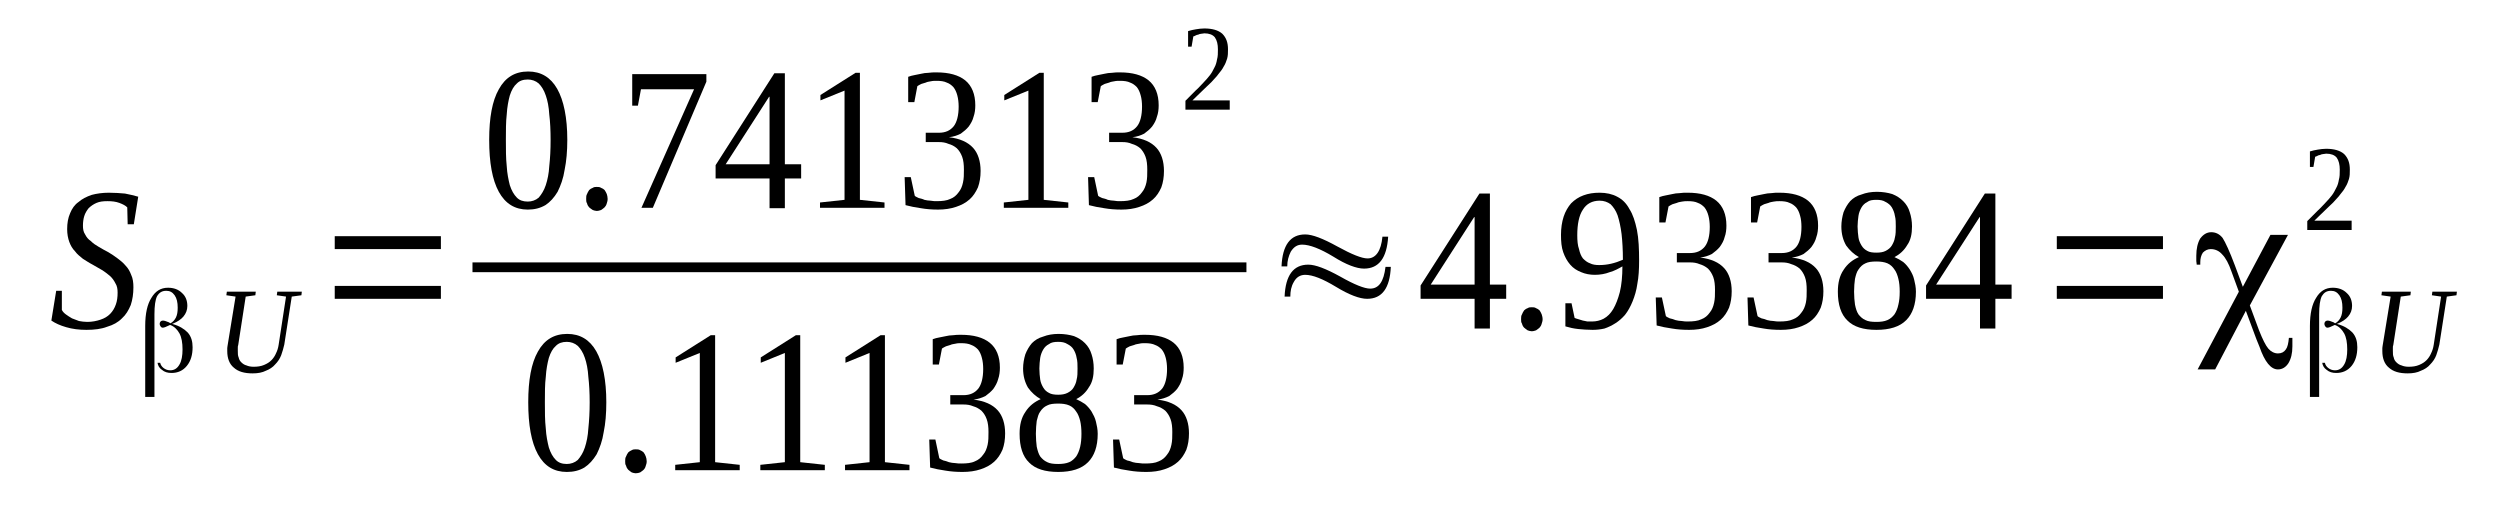 <?xml version='1.0' encoding='UTF-8'?>
<!-- This file was generated by dvisvgm 1.15.1 -->
<svg height='33pt' version='1.1' viewBox='0 -33 162 33' width='162pt' xmlns='http://www.w3.org/2000/svg' xmlns:xlink='http://www.w3.org/1999/xlink'>
<defs>
<clipPath id='clip1'>
<path clip-rule='evenodd' d='M0 -33H161.966V-0.027H0V-33'/>
</clipPath>
</defs>
<g id='page1'>
<g>
<path clip-path='url(#clip1)' d='M3.641 -14.156H4.008V-12.918C4.066 -12.801 4.152 -12.715 4.266 -12.629C4.379 -12.543 4.52 -12.457 4.664 -12.371C4.805 -12.312 4.945 -12.258 5.117 -12.199C5.289 -12.168 5.457 -12.141 5.656 -12.141C5.969 -12.141 6.254 -12.199 6.512 -12.285C6.766 -12.371 6.965 -12.484 7.137 -12.66C7.305 -12.832 7.422 -13.031 7.504 -13.262C7.59 -13.492 7.621 -13.754 7.621 -14.039C7.621 -14.27 7.59 -14.473 7.477 -14.645C7.391 -14.816 7.277 -14.988 7.109 -15.133C6.965 -15.25 6.793 -15.391 6.598 -15.508C6.398 -15.621 6.199 -15.738 6 -15.852C5.77 -15.969 5.574 -16.109 5.375 -16.227C5.203 -16.371 5.004 -16.516 4.863 -16.715C4.691 -16.887 4.578 -17.09 4.492 -17.32C4.406 -17.551 4.352 -17.836 4.352 -18.152C4.352 -18.527 4.406 -18.875 4.547 -19.191C4.664 -19.477 4.832 -19.734 5.09 -19.91C5.316 -20.109 5.602 -20.254 5.941 -20.371C6.254 -20.457 6.652 -20.512 7.051 -20.512C7.449 -20.512 7.789 -20.484 8.102 -20.457C8.387 -20.398 8.672 -20.34 8.957 -20.254L8.672 -18.469H8.273L8.246 -19.562C8.133 -19.68 7.961 -19.766 7.734 -19.852C7.504 -19.938 7.25 -19.965 6.965 -19.965S6.453 -19.938 6.254 -19.852C6.055 -19.766 5.887 -19.648 5.742 -19.508C5.629 -19.363 5.516 -19.191 5.457 -18.988C5.402 -18.816 5.375 -18.586 5.375 -18.383C5.375 -18.152 5.402 -17.98 5.516 -17.809C5.602 -17.637 5.715 -17.492 5.887 -17.379C6.027 -17.234 6.199 -17.117 6.398 -17.004C6.598 -16.887 6.793 -16.773 7.023 -16.656C7.223 -16.543 7.422 -16.398 7.621 -16.254C7.816 -16.109 7.988 -15.969 8.133 -15.793C8.301 -15.621 8.414 -15.422 8.5 -15.191C8.613 -14.961 8.645 -14.672 8.645 -14.387C8.645 -13.953 8.586 -13.578 8.473 -13.234C8.328 -12.891 8.16 -12.602 7.902 -12.371C7.648 -12.113 7.336 -11.941 6.937 -11.824C6.566 -11.68 6.113 -11.625 5.602 -11.625C5.117 -11.625 4.691 -11.68 4.293 -11.797C3.895 -11.91 3.582 -12.055 3.328 -12.227L3.641 -14.156Z' fill-rule='evenodd'/>
<path clip-path='url(#clip1)' d='M10.379 -9.492C10.406 -9.352 10.492 -9.234 10.605 -9.148C10.718 -9.062 10.859 -9.004 11.031 -9.004C11.285 -9.004 11.484 -9.121 11.629 -9.379C11.769 -9.609 11.828 -9.953 11.828 -10.355C11.828 -10.789 11.769 -11.133 11.629 -11.395C11.484 -11.652 11.285 -11.852 11.031 -11.941C11.031 -11.941 11.004 -11.941 11.004 -11.941V-11.941C11.004 -11.941 10.972 -11.91 10.945 -11.91C10.773 -11.824 10.633 -11.766 10.546 -11.766C10.492 -11.766 10.433 -11.797 10.406 -11.852C10.379 -11.883 10.347 -11.941 10.347 -12.027C10.347 -12.082 10.379 -12.141 10.406 -12.168C10.433 -12.199 10.492 -12.226 10.546 -12.226C10.633 -12.226 10.746 -12.199 10.945 -12.113L11.031 -12.055H11.058C11.203 -12.141 11.316 -12.258 11.402 -12.43C11.484 -12.601 11.515 -12.801 11.515 -13.062C11.515 -13.406 11.457 -13.664 11.316 -13.867C11.171 -14.07 11.004 -14.156 10.773 -14.156C10.492 -14.156 10.32 -14.039 10.179 -13.809C10.062 -13.578 10.008 -13.176 10.008 -12.629V-7.277H9.41V-11.883C9.41 -12.688 9.55 -13.293 9.808 -13.695C10.062 -14.125 10.406 -14.355 10.89 -14.355C11.257 -14.355 11.57 -14.242 11.796 -14.012C12.027 -13.809 12.14 -13.523 12.14 -13.176C12.14 -12.918 12.054 -12.688 11.883 -12.484C11.742 -12.312 11.484 -12.141 11.203 -12.027H11.144L11.203 -11.996C11.629 -11.883 11.941 -11.68 12.168 -11.449C12.394 -11.191 12.48 -10.875 12.48 -10.5C12.48 -10.012 12.367 -9.609 12.109 -9.293C11.855 -8.977 11.515 -8.832 11.117 -8.832C10.859 -8.832 10.66 -8.891 10.492 -9.035C10.32 -9.148 10.234 -9.32 10.207 -9.492H10.379Z' fill-rule='evenodd'/>
<path clip-path='url(#clip1)' d='M18.535 -13.781L17.937 -13.867L17.968 -14.098H19.558L19.531 -13.867L18.906 -13.781L18.422 -10.672C18.367 -10.445 18.308 -10.215 18.222 -9.984C18.136 -9.754 17.996 -9.551 17.824 -9.379C17.683 -9.207 17.457 -9.062 17.23 -8.977C17 -8.859 16.718 -8.805 16.375 -8.805C15.836 -8.805 15.437 -8.918 15.152 -9.176C14.867 -9.406 14.726 -9.781 14.726 -10.242C14.726 -10.301 14.726 -10.355 14.726 -10.445C14.726 -10.531 14.754 -10.586 14.754 -10.645L15.265 -13.781L14.668 -13.867L14.699 -14.098H16.574L16.547 -13.867L15.921 -13.781L15.437 -10.645C15.41 -10.586 15.41 -10.531 15.41 -10.445C15.41 -10.387 15.41 -10.328 15.41 -10.27C15.41 -10.098 15.41 -9.953 15.464 -9.84C15.496 -9.695 15.55 -9.609 15.636 -9.523C15.722 -9.437 15.836 -9.352 15.976 -9.32C16.09 -9.266 16.261 -9.234 16.433 -9.234C16.687 -9.234 16.914 -9.266 17.113 -9.352C17.312 -9.437 17.457 -9.523 17.597 -9.668C17.711 -9.781 17.824 -9.953 17.882 -10.098C17.968 -10.27 18.023 -10.445 18.054 -10.645L18.535 -13.781Z' fill-rule='evenodd'/>
<path clip-path='url(#clip1)' d='M21.691 -13.637V-14.473H28.57V-13.637H21.691ZM21.691 -16.859V-17.695H28.57V-16.859H21.691Z' fill-rule='evenodd'/>
<path clip-path='url(#clip1)' d='M36.761 -23.938C36.761 -23.188 36.703 -22.555 36.59 -22.008C36.504 -21.434 36.332 -20.973 36.132 -20.57C35.906 -20.195 35.652 -19.91 35.34 -19.707C34.996 -19.508 34.629 -19.418 34.203 -19.418C33.375 -19.418 32.75 -19.793 32.324 -20.57C31.898 -21.348 31.699 -22.469 31.699 -23.938C31.699 -25.375 31.898 -26.469 32.324 -27.215C32.75 -27.992 33.375 -28.367 34.23 -28.367C35.054 -28.367 35.679 -27.992 36.105 -27.246C36.531 -26.496 36.761 -25.375 36.761 -23.938ZM35.679 -23.938C35.679 -24.539 35.652 -25.117 35.593 -25.578C35.566 -26.066 35.48 -26.496 35.367 -26.812C35.254 -27.16 35.082 -27.418 34.91 -27.59C34.715 -27.762 34.457 -27.848 34.203 -27.848C33.886 -27.848 33.66 -27.762 33.492 -27.59C33.293 -27.418 33.148 -27.16 33.035 -26.812C32.949 -26.496 32.863 -26.066 32.836 -25.578C32.781 -25.117 32.781 -24.539 32.781 -23.938C32.781 -23.305 32.781 -22.758 32.836 -22.238C32.863 -21.75 32.949 -21.348 33.035 -21.004C33.148 -20.656 33.293 -20.398 33.492 -20.195C33.66 -20.023 33.886 -19.938 34.203 -19.938C34.457 -19.938 34.715 -20.023 34.91 -20.195C35.082 -20.398 35.254 -20.656 35.367 -21.004C35.48 -21.348 35.566 -21.75 35.593 -22.238C35.652 -22.758 35.679 -23.305 35.679 -23.938Z' fill-rule='evenodd'/>
<path clip-path='url(#clip1)' d='M39.375 -20.109C39.375 -19.996 39.347 -19.91 39.32 -19.824C39.289 -19.707 39.234 -19.621 39.175 -19.562C39.121 -19.508 39.035 -19.449 38.949 -19.391C38.863 -19.363 38.777 -19.332 38.664 -19.332C38.578 -19.332 38.496 -19.363 38.41 -19.391C38.324 -19.449 38.238 -19.508 38.179 -19.562C38.125 -19.621 38.066 -19.707 38.039 -19.824C37.984 -19.91 37.984 -19.996 37.984 -20.109C37.984 -20.227 37.984 -20.34 38.039 -20.426C38.066 -20.512 38.125 -20.598 38.179 -20.688C38.238 -20.742 38.324 -20.801 38.41 -20.828C38.496 -20.887 38.578 -20.887 38.664 -20.887C38.777 -20.887 38.863 -20.887 38.949 -20.828C39.035 -20.801 39.121 -20.742 39.175 -20.688C39.234 -20.598 39.289 -20.512 39.32 -20.426C39.347 -20.34 39.375 -20.227 39.375 -20.109Z' fill-rule='evenodd'/>
<path clip-path='url(#clip1)' d='M41.336 -26.152H40.968V-28.195H45.773V-27.707L42.304 -19.535H41.566L44.976 -27.215H41.535L41.336 -26.152Z' fill-rule='evenodd'/>
<path clip-path='url(#clip1)' d='M50.859 -21.434V-19.508H49.867V-21.434H46.371V-22.297L50.179 -28.254H50.859V-22.355H51.914V-21.434H50.859ZM49.867 -26.727H49.836L47.023 -22.355H49.867V-26.727Z' fill-rule='evenodd'/>
<path clip-path='url(#clip1)' d='M55.722 -20.051L57.316 -19.879V-19.535H53.136V-19.879L54.726 -20.051V-27.129L53.164 -26.496V-26.844L55.437 -28.281H55.722V-20.051Z' fill-rule='evenodd'/>
<path clip-path='url(#clip1)' d='M63.543 -21.922C63.543 -21.52 63.484 -21.176 63.371 -20.859C63.226 -20.543 63.058 -20.281 62.832 -20.082C62.574 -19.852 62.289 -19.707 61.949 -19.594C61.609 -19.477 61.211 -19.418 60.785 -19.418C60.386 -19.418 60.015 -19.449 59.675 -19.508C59.304 -19.562 58.992 -19.621 58.679 -19.707L58.621 -21.52H59.019L59.277 -20.312C59.332 -20.254 59.418 -20.227 59.531 -20.168C59.644 -20.141 59.789 -20.109 59.902 -20.051C60.043 -20.023 60.156 -19.996 60.3 -19.996C60.441 -19.965 60.586 -19.965 60.699 -19.965C61.039 -19.965 61.351 -19.996 61.578 -20.109C61.808 -20.195 61.976 -20.34 62.121 -20.543C62.261 -20.715 62.347 -20.914 62.402 -21.176C62.461 -21.434 62.461 -21.691 62.461 -22.008C62.461 -22.324 62.433 -22.613 62.347 -22.844C62.261 -23.074 62.148 -23.246 62.004 -23.391C61.836 -23.535 61.664 -23.621 61.465 -23.676C61.265 -23.766 61.066 -23.793 60.84 -23.793H59.988V-24.398H60.84C61.265 -24.398 61.578 -24.539 61.808 -24.828C62.004 -25.086 62.121 -25.52 62.121 -26.094C62.121 -26.352 62.089 -26.613 62.035 -26.812C61.976 -27.043 61.89 -27.215 61.777 -27.359C61.664 -27.477 61.523 -27.59 61.351 -27.648C61.179 -27.734 60.953 -27.762 60.699 -27.762C60.586 -27.762 60.441 -27.762 60.328 -27.734C60.214 -27.707 60.101 -27.707 59.988 -27.648C59.902 -27.621 59.789 -27.59 59.703 -27.562C59.59 -27.504 59.531 -27.477 59.445 -27.418L59.25 -26.383H58.851V-28.023C58.992 -28.078 59.133 -28.109 59.277 -28.137C59.418 -28.164 59.562 -28.195 59.703 -28.223C59.843 -28.254 59.988 -28.281 60.156 -28.281C60.328 -28.309 60.499 -28.309 60.699 -28.309C61.492 -28.309 62.121 -28.137 62.547 -27.793C62.972 -27.445 63.199 -26.898 63.199 -26.18C63.199 -25.922 63.171 -25.664 63.086 -25.434C63.031 -25.203 62.914 -25 62.773 -24.801C62.632 -24.629 62.461 -24.484 62.261 -24.34C62.035 -24.223 61.777 -24.137 61.492 -24.109C62.203 -24.023 62.715 -23.793 63.058 -23.418C63.371 -23.074 63.543 -22.555 63.543 -21.922Z' fill-rule='evenodd'/>
<path clip-path='url(#clip1)' d='M67.636 -20.051L69.226 -19.879V-19.535H65.047V-19.879L66.64 -20.051V-27.129L65.078 -26.496V-26.844L67.351 -28.281H67.636V-20.051Z' fill-rule='evenodd'/>
<path clip-path='url(#clip1)' d='M75.425 -21.922C75.425 -21.52 75.367 -21.176 75.254 -20.859C75.113 -20.543 74.941 -20.281 74.715 -20.082C74.457 -19.852 74.175 -19.707 73.832 -19.594C73.492 -19.477 73.094 -19.418 72.668 -19.418C72.269 -19.418 71.898 -19.449 71.558 -19.508C71.187 -19.562 70.874 -19.621 70.562 -19.707L70.507 -21.52H70.906L71.16 -20.312C71.219 -20.254 71.3 -20.227 71.418 -20.168C71.531 -20.141 71.671 -20.109 71.785 -20.051C71.929 -20.023 72.043 -19.996 72.183 -19.996C72.324 -19.965 72.468 -19.965 72.582 -19.965C72.921 -19.965 73.234 -19.996 73.465 -20.109C73.691 -20.195 73.859 -20.34 74.004 -20.543C74.144 -20.715 74.23 -20.914 74.289 -21.176C74.343 -21.434 74.343 -21.691 74.343 -22.008C74.343 -22.324 74.316 -22.613 74.23 -22.844C74.144 -23.074 74.031 -23.246 73.89 -23.391C73.718 -23.535 73.547 -23.621 73.347 -23.676C73.152 -23.766 72.953 -23.793 72.722 -23.793H71.871V-24.398H72.722C73.152 -24.398 73.465 -24.539 73.691 -24.828C73.89 -25.086 74.004 -25.52 74.004 -26.094C74.004 -26.352 73.976 -26.613 73.918 -26.812C73.859 -27.043 73.777 -27.215 73.664 -27.359C73.547 -27.477 73.406 -27.59 73.234 -27.648C73.066 -27.734 72.836 -27.762 72.582 -27.762C72.468 -27.762 72.324 -27.762 72.211 -27.734C72.097 -27.707 71.984 -27.707 71.871 -27.648C71.785 -27.621 71.671 -27.59 71.585 -27.562C71.472 -27.504 71.418 -27.477 71.332 -27.418L71.132 -26.383H70.734V-28.023C70.874 -28.078 71.019 -28.109 71.16 -28.137C71.3 -28.164 71.445 -28.195 71.585 -28.223C71.73 -28.254 71.871 -28.281 72.043 -28.281C72.211 -28.309 72.382 -28.309 72.582 -28.309C73.379 -28.309 74.004 -28.137 74.429 -27.793C74.855 -27.445 75.082 -26.898 75.082 -26.18C75.082 -25.922 75.054 -25.664 74.968 -25.434C74.914 -25.203 74.8 -25 74.656 -24.801C74.515 -24.629 74.343 -24.484 74.144 -24.34C73.918 -24.223 73.664 -24.137 73.379 -24.109C74.089 -24.023 74.601 -23.793 74.941 -23.418C75.254 -23.074 75.425 -22.555 75.425 -21.922Z' fill-rule='evenodd'/>
<path clip-path='url(#clip1)' d='M79.687 -25.895H76.816V-26.469C77.046 -26.699 77.273 -26.93 77.472 -27.129C77.671 -27.301 77.84 -27.504 77.984 -27.648C78.152 -27.82 78.296 -27.992 78.41 -28.137C78.523 -28.281 78.609 -28.453 78.695 -28.625C78.781 -28.77 78.836 -28.973 78.863 -29.145C78.921 -29.344 78.921 -29.547 78.921 -29.805C78.921 -30.121 78.863 -30.383 78.722 -30.582C78.582 -30.754 78.351 -30.84 78.039 -30.84C77.984 -30.84 77.925 -30.812 77.84 -30.812C77.785 -30.812 77.699 -30.785 77.64 -30.754C77.586 -30.754 77.527 -30.727 77.472 -30.699C77.414 -30.668 77.359 -30.641 77.328 -30.641L77.215 -29.977H76.988V-30.984C77.16 -31.043 77.328 -31.07 77.5 -31.102C77.671 -31.129 77.84 -31.156 78.039 -31.156C78.55 -31.156 78.949 -31.043 79.207 -30.812C79.461 -30.555 79.574 -30.238 79.574 -29.805C79.574 -29.574 79.574 -29.402 79.519 -29.203C79.461 -29.027 79.406 -28.855 79.293 -28.684C79.207 -28.512 79.093 -28.367 78.949 -28.195C78.836 -28.023 78.664 -27.879 78.496 -27.676C78.324 -27.504 78.125 -27.332 77.925 -27.129C77.726 -26.93 77.5 -26.727 77.273 -26.496H79.687V-25.895Z' fill-rule='evenodd'/>
<path clip-path='url(#clip1)' d='M30.617 -15.996H80.769V-15.363H30.617V-15.996Z' fill-rule='evenodd'/>
<path clip-path='url(#clip1)' d='M39.289 -6.934C39.289 -6.187 39.234 -5.551 39.121 -5.008C39.035 -4.43 38.863 -3.969 38.664 -3.566C38.437 -3.195 38.179 -2.906 37.867 -2.703C37.527 -2.504 37.156 -2.418 36.73 -2.418C35.906 -2.418 35.281 -2.789 34.855 -3.566C34.429 -4.344 34.23 -5.465 34.23 -6.934C34.23 -8.371 34.429 -9.465 34.855 -10.215C35.281 -10.988 35.906 -11.363 36.761 -11.363C37.586 -11.363 38.211 -10.988 38.636 -10.242C39.062 -9.492 39.289 -8.371 39.289 -6.934ZM38.211 -6.934C38.211 -7.539 38.179 -8.113 38.125 -8.574C38.097 -9.062 38.011 -9.492 37.898 -9.812C37.785 -10.156 37.613 -10.414 37.441 -10.586C37.242 -10.762 36.988 -10.848 36.73 -10.848C36.418 -10.848 36.191 -10.762 36.019 -10.586C35.82 -10.414 35.679 -10.156 35.566 -9.812C35.48 -9.492 35.394 -9.062 35.367 -8.574C35.308 -8.113 35.308 -7.539 35.308 -6.934C35.308 -6.301 35.308 -5.754 35.367 -5.234C35.394 -4.746 35.48 -4.344 35.566 -4C35.679 -3.652 35.82 -3.395 36.019 -3.195C36.191 -3.02 36.418 -2.934 36.73 -2.934C36.988 -2.934 37.242 -3.02 37.441 -3.195C37.613 -3.395 37.785 -3.652 37.898 -4C38.011 -4.344 38.097 -4.746 38.125 -5.234C38.179 -5.754 38.211 -6.301 38.211 -6.934Z' fill-rule='evenodd'/>
<path clip-path='url(#clip1)' d='M41.906 -3.105C41.906 -2.992 41.879 -2.906 41.847 -2.82C41.82 -2.703 41.765 -2.617 41.707 -2.559C41.648 -2.504 41.566 -2.445 41.48 -2.387C41.394 -2.359 41.308 -2.332 41.195 -2.332C41.109 -2.332 41.023 -2.359 40.937 -2.387C40.855 -2.445 40.769 -2.504 40.711 -2.559C40.656 -2.617 40.597 -2.703 40.57 -2.82C40.511 -2.906 40.511 -2.992 40.511 -3.105C40.511 -3.223 40.511 -3.336 40.57 -3.422C40.597 -3.512 40.656 -3.598 40.711 -3.684C40.769 -3.738 40.855 -3.797 40.937 -3.828C41.023 -3.883 41.109 -3.883 41.195 -3.883C41.308 -3.883 41.394 -3.883 41.48 -3.828C41.566 -3.797 41.648 -3.738 41.707 -3.684C41.765 -3.598 41.82 -3.512 41.847 -3.422C41.879 -3.336 41.906 -3.223 41.906 -3.105Z' fill-rule='evenodd'/>
<path clip-path='url(#clip1)' d='M46.34 -3.051L47.933 -2.879V-2.531H43.754V-2.879L45.347 -3.051V-10.129L43.781 -9.492V-9.84L46.054 -11.277H46.34V-3.051Z' fill-rule='evenodd'/>
<path clip-path='url(#clip1)' d='M51.855 -3.051L53.449 -2.879V-2.531H49.269V-2.879L50.859 -3.051V-10.129L49.297 -9.492V-9.84L51.57 -11.277H51.855V-3.051Z' fill-rule='evenodd'/>
<path clip-path='url(#clip1)' d='M57.343 -3.051L58.933 -2.879V-2.531H54.758V-2.879L56.347 -3.051V-10.129L54.785 -9.492V-9.84L57.058 -11.277H57.343V-3.051Z' fill-rule='evenodd'/>
<path clip-path='url(#clip1)' d='M65.132 -4.918C65.132 -4.516 65.078 -4.172 64.96 -3.855C64.82 -3.539 64.648 -3.281 64.421 -3.078C64.168 -2.848 63.882 -2.703 63.543 -2.59C63.199 -2.473 62.8 -2.418 62.374 -2.418C61.976 -2.418 61.609 -2.445 61.265 -2.504C60.898 -2.559 60.586 -2.617 60.273 -2.703L60.215 -4.516H60.613L60.867 -3.309C60.925 -3.25 61.011 -3.223 61.125 -3.164C61.238 -3.137 61.379 -3.105 61.492 -3.051C61.636 -3.02 61.75 -2.992 61.89 -2.992C62.035 -2.965 62.175 -2.965 62.289 -2.965C62.632 -2.965 62.945 -2.992 63.171 -3.105C63.398 -3.195 63.57 -3.336 63.711 -3.539C63.855 -3.711 63.937 -3.914 63.996 -4.172C64.054 -4.43 64.054 -4.691 64.054 -5.008C64.054 -5.324 64.023 -5.609 63.937 -5.84C63.855 -6.07 63.738 -6.242 63.597 -6.387C63.425 -6.531 63.258 -6.617 63.058 -6.676C62.859 -6.762 62.66 -6.789 62.433 -6.789H61.578V-7.394H62.433C62.859 -7.394 63.171 -7.539 63.398 -7.824C63.597 -8.086 63.711 -8.516 63.711 -9.09C63.711 -9.352 63.683 -9.609 63.625 -9.812C63.57 -10.039 63.484 -10.215 63.371 -10.355C63.258 -10.473 63.113 -10.586 62.945 -10.645C62.773 -10.73 62.547 -10.762 62.289 -10.762C62.175 -10.762 62.035 -10.762 61.922 -10.73C61.808 -10.703 61.691 -10.703 61.578 -10.645C61.492 -10.617 61.379 -10.586 61.297 -10.559C61.179 -10.5 61.125 -10.473 61.039 -10.414L60.84 -9.379H60.441V-11.02C60.586 -11.078 60.726 -11.105 60.867 -11.133C61.011 -11.164 61.152 -11.191 61.297 -11.219C61.437 -11.25 61.578 -11.277 61.75 -11.277C61.922 -11.305 62.09 -11.305 62.289 -11.305C63.086 -11.305 63.711 -11.133 64.136 -10.789C64.566 -10.445 64.793 -9.898 64.793 -9.176C64.793 -8.918 64.761 -8.66 64.679 -8.43C64.621 -8.199 64.507 -8 64.367 -7.797C64.222 -7.625 64.054 -7.48 63.855 -7.336C63.625 -7.223 63.371 -7.137 63.086 -7.105C63.797 -7.02 64.308 -6.789 64.648 -6.414C64.96 -6.07 65.132 -5.551 65.132 -4.918Z' fill-rule='evenodd'/>
<path clip-path='url(#clip1)' d='M70.874 -9.121C70.874 -8.633 70.789 -8.227 70.562 -7.91C70.363 -7.566 70.078 -7.309 69.738 -7.137C69.937 -7.047 70.136 -6.934 70.308 -6.82C70.476 -6.676 70.621 -6.504 70.734 -6.328C70.847 -6.129 70.961 -5.926 71.019 -5.668C71.074 -5.437 71.132 -5.18 71.132 -4.891C71.132 -4.055 70.906 -3.453 70.507 -3.051C70.078 -2.617 69.425 -2.418 68.574 -2.418C67.719 -2.418 67.093 -2.617 66.695 -3.02C66.269 -3.422 66.07 -4.055 66.07 -4.891C66.07 -5.465 66.183 -5.926 66.441 -6.301C66.695 -6.703 67.039 -6.961 67.437 -7.137C67.125 -7.309 66.839 -7.566 66.613 -7.883C66.414 -8.227 66.296 -8.633 66.296 -9.121C66.296 -9.437 66.355 -9.754 66.441 -10.039C66.554 -10.328 66.695 -10.559 66.867 -10.762C67.066 -10.961 67.293 -11.105 67.605 -11.191C67.89 -11.305 68.23 -11.363 68.601 -11.363C68.972 -11.363 69.312 -11.305 69.597 -11.219C69.883 -11.105 70.109 -10.961 70.308 -10.762C70.507 -10.559 70.648 -10.328 70.734 -10.039C70.82 -9.781 70.874 -9.465 70.874 -9.121ZM70.078 -4.891C70.078 -5.207 70.05 -5.496 69.996 -5.727C69.937 -5.957 69.851 -6.187 69.738 -6.328C69.625 -6.504 69.484 -6.644 69.285 -6.73C69.086 -6.82 68.828 -6.848 68.574 -6.848C68.261 -6.848 68.031 -6.82 67.863 -6.73C67.664 -6.644 67.519 -6.504 67.406 -6.328C67.293 -6.187 67.238 -5.957 67.18 -5.727C67.152 -5.496 67.125 -5.207 67.125 -4.891C67.125 -4.574 67.152 -4.285 67.18 -4.055C67.238 -3.797 67.293 -3.598 67.406 -3.422C67.519 -3.281 67.664 -3.137 67.863 -3.051C68.031 -2.965 68.261 -2.934 68.574 -2.934C68.828 -2.934 69.086 -2.965 69.285 -3.051C69.484 -3.137 69.625 -3.281 69.738 -3.422C69.851 -3.598 69.937 -3.797 69.996 -4.055C70.05 -4.285 70.078 -4.574 70.078 -4.891ZM69.824 -9.121C69.824 -9.352 69.824 -9.609 69.765 -9.812C69.738 -10.012 69.652 -10.215 69.566 -10.355C69.484 -10.5 69.34 -10.617 69.171 -10.703C68.999 -10.816 68.8 -10.848 68.574 -10.848C68.316 -10.848 68.117 -10.816 67.976 -10.703C67.804 -10.617 67.691 -10.5 67.605 -10.355C67.519 -10.215 67.437 -10.012 67.406 -9.812C67.379 -9.609 67.351 -9.352 67.351 -9.121C67.351 -8.859 67.379 -8.602 67.406 -8.402C67.437 -8.199 67.519 -8.027 67.605 -7.883C67.691 -7.738 67.804 -7.625 67.976 -7.539C68.117 -7.453 68.316 -7.422 68.574 -7.422C68.8 -7.422 68.999 -7.453 69.171 -7.539C69.34 -7.625 69.484 -7.738 69.566 -7.883C69.652 -8.027 69.738 -8.199 69.765 -8.402C69.824 -8.602 69.824 -8.859 69.824 -9.121Z' fill-rule='evenodd'/>
<path clip-path='url(#clip1)' d='M77.046 -4.918C77.046 -4.516 76.988 -4.172 76.875 -3.855C76.734 -3.539 76.562 -3.281 76.336 -3.078C76.078 -2.848 75.793 -2.703 75.453 -2.59C75.113 -2.473 74.715 -2.418 74.289 -2.418C73.89 -2.418 73.519 -2.445 73.179 -2.504C72.808 -2.559 72.496 -2.617 72.183 -2.703L72.125 -4.516H72.523L72.781 -3.309C72.836 -3.25 72.921 -3.223 73.035 -3.164C73.152 -3.137 73.293 -3.105 73.406 -3.051C73.547 -3.02 73.664 -2.992 73.804 -2.992C73.945 -2.965 74.089 -2.965 74.203 -2.965C74.543 -2.965 74.855 -2.992 75.082 -3.105C75.312 -3.195 75.48 -3.336 75.625 -3.539C75.765 -3.711 75.851 -3.914 75.906 -4.172C75.965 -4.43 75.965 -4.691 75.965 -5.008C75.965 -5.324 75.937 -5.609 75.851 -5.84C75.765 -6.07 75.652 -6.242 75.511 -6.387C75.339 -6.531 75.168 -6.617 74.968 -6.676C74.769 -6.762 74.57 -6.789 74.343 -6.789H73.492V-7.394H74.343C74.769 -7.394 75.082 -7.539 75.312 -7.824C75.511 -8.086 75.625 -8.516 75.625 -9.09C75.625 -9.352 75.593 -9.609 75.539 -9.812C75.48 -10.039 75.394 -10.215 75.281 -10.355C75.168 -10.473 75.027 -10.586 74.855 -10.645C74.687 -10.73 74.457 -10.762 74.203 -10.762C74.089 -10.762 73.945 -10.762 73.832 -10.73C73.718 -10.703 73.605 -10.703 73.492 -10.645C73.406 -10.617 73.293 -10.586 73.207 -10.559C73.094 -10.5 73.035 -10.473 72.953 -10.414L72.753 -9.379H72.355V-11.02C72.496 -11.078 72.64 -11.105 72.781 -11.133C72.921 -11.164 73.066 -11.191 73.207 -11.219C73.347 -11.25 73.492 -11.277 73.664 -11.277C73.832 -11.305 74.004 -11.305 74.203 -11.305C75 -11.305 75.625 -11.133 76.05 -10.789C76.476 -10.445 76.703 -9.898 76.703 -9.176C76.703 -8.918 76.675 -8.66 76.59 -8.43C76.535 -8.199 76.418 -8 76.277 -7.797C76.136 -7.625 75.965 -7.48 75.765 -7.336C75.539 -7.223 75.281 -7.137 75 -7.105C75.71 -7.02 76.222 -6.789 76.562 -6.414C76.875 -6.07 77.046 -5.551 77.046 -4.918Z' fill-rule='evenodd'/>
<path clip-path='url(#clip1)' d='M83.414 -15.738H83.043C83.101 -17.117 83.613 -17.809 84.578 -17.809C85.035 -17.809 85.715 -17.551 86.656 -17.031C87.593 -16.516 88.246 -16.254 88.617 -16.254C89.156 -16.254 89.496 -16.742 89.582 -17.664H89.953C89.867 -16.285 89.355 -15.594 88.39 -15.594C87.906 -15.594 87.222 -15.851 86.398 -16.371C85.546 -16.887 84.863 -17.148 84.379 -17.148C84.066 -17.148 83.84 -17.004 83.64 -16.688C83.5 -16.398 83.414 -16.109 83.414 -15.738ZM83.613 -13.781H83.242C83.3 -15.16 83.812 -15.851 84.777 -15.851C85.234 -15.851 85.914 -15.594 86.855 -15.074C87.761 -14.559 88.418 -14.297 88.785 -14.297C89.355 -14.297 89.668 -14.758 89.781 -15.707H90.125C90.066 -14.328 89.554 -13.637 88.59 -13.637C88.105 -13.637 87.421 -13.895 86.57 -14.414C85.715 -14.93 85.062 -15.191 84.578 -15.191C84.265 -15.191 84.011 -15.047 83.84 -14.73C83.668 -14.441 83.613 -14.125 83.613 -13.781Z' fill-rule='evenodd'/>
<path clip-path='url(#clip1)' d='M96.546 -13.637V-11.711H95.554V-13.637H92.054V-14.5L95.867 -20.457H96.546V-14.559H97.601V-13.637H96.546ZM95.554 -18.93H95.523L92.711 -14.559H95.554V-18.93Z' fill-rule='evenodd'/>
<path clip-path='url(#clip1)' d='M99.961 -12.312C99.961 -12.199 99.929 -12.113 99.902 -12.027C99.875 -11.91 99.816 -11.824 99.761 -11.766C99.703 -11.711 99.617 -11.652 99.535 -11.594C99.449 -11.566 99.363 -11.535 99.25 -11.535C99.164 -11.535 99.078 -11.566 98.992 -11.594C98.906 -11.652 98.824 -11.711 98.765 -11.766C98.707 -11.824 98.652 -11.91 98.625 -12.027C98.566 -12.113 98.566 -12.199 98.566 -12.312C98.566 -12.43 98.566 -12.543 98.625 -12.629C98.652 -12.715 98.707 -12.801 98.765 -12.891C98.824 -12.945 98.906 -13.004 98.992 -13.031C99.078 -13.09 99.164 -13.09 99.25 -13.09C99.363 -13.09 99.449 -13.09 99.535 -13.031C99.617 -13.004 99.703 -12.945 99.761 -12.891C99.816 -12.801 99.875 -12.715 99.902 -12.629C99.929 -12.543 99.961 -12.43 99.961 -12.312Z' fill-rule='evenodd'/>
<path clip-path='url(#clip1)' d='M101.152 -17.781C101.152 -18.211 101.211 -18.613 101.324 -18.961C101.437 -19.305 101.609 -19.594 101.808 -19.824C102.035 -20.051 102.293 -20.227 102.605 -20.34C102.918 -20.457 103.257 -20.512 103.656 -20.512C104.082 -20.512 104.48 -20.426 104.793 -20.254C105.132 -20.082 105.39 -19.824 105.589 -19.449C105.816 -19.102 105.957 -18.645 106.074 -18.098C106.187 -17.52 106.214 -16.859 106.214 -16.109C106.214 -15.566 106.187 -15.047 106.101 -14.613C106.043 -14.184 105.929 -13.809 105.789 -13.465C105.644 -13.117 105.504 -12.859 105.304 -12.601C105.105 -12.371 104.906 -12.199 104.679 -12.055C104.453 -11.91 104.222 -11.797 103.968 -11.711C103.711 -11.652 103.457 -11.625 103.199 -11.625C102.859 -11.625 102.547 -11.652 102.261 -11.68C101.976 -11.711 101.722 -11.766 101.437 -11.851V-13.348H101.836L102.035 -12.398C102.093 -12.371 102.175 -12.344 102.293 -12.312C102.375 -12.285 102.461 -12.258 102.574 -12.226C102.66 -12.199 102.773 -12.199 102.859 -12.168C102.972 -12.168 103.058 -12.168 103.172 -12.168C103.429 -12.168 103.683 -12.226 103.91 -12.344C104.168 -12.484 104.367 -12.688 104.539 -12.976C104.707 -13.262 104.851 -13.637 104.964 -14.07C105.078 -14.527 105.132 -15.105 105.132 -15.738C104.879 -15.594 104.621 -15.449 104.308 -15.363C104.023 -15.25 103.683 -15.191 103.343 -15.191C103.031 -15.191 102.718 -15.25 102.461 -15.363C102.175 -15.476 101.949 -15.621 101.75 -15.851C101.55 -16.082 101.41 -16.34 101.297 -16.656C101.183 -16.973 101.152 -17.348 101.152 -17.781ZM103.656 -19.996C103.172 -19.996 102.804 -19.793 102.574 -19.418C102.32 -19.047 102.207 -18.469 102.207 -17.75C102.207 -17.406 102.234 -17.09 102.32 -16.859C102.375 -16.602 102.461 -16.398 102.574 -16.254C102.718 -16.109 102.859 -15.996 103.031 -15.938C103.199 -15.851 103.398 -15.824 103.629 -15.824C103.882 -15.824 104.14 -15.851 104.394 -15.91C104.652 -15.969 104.906 -16.055 105.164 -16.168C105.164 -16.801 105.132 -17.348 105.078 -17.836C105.019 -18.297 104.933 -18.699 104.82 -19.047C104.707 -19.363 104.539 -19.594 104.367 -19.766C104.168 -19.91 103.941 -19.996 103.656 -19.996Z' fill-rule='evenodd'/>
<path clip-path='url(#clip1)' d='M112.214 -14.125C112.214 -13.723 112.156 -13.379 112.043 -13.062C111.902 -12.746 111.73 -12.484 111.504 -12.285C111.246 -12.055 110.961 -11.91 110.621 -11.797C110.281 -11.68 109.882 -11.625 109.457 -11.625C109.058 -11.625 108.687 -11.652 108.347 -11.711C107.976 -11.766 107.664 -11.824 107.351 -11.91L107.293 -13.723H107.691L107.949 -12.516C108.004 -12.457 108.089 -12.43 108.203 -12.371C108.316 -12.344 108.461 -12.312 108.574 -12.258C108.714 -12.226 108.828 -12.199 108.972 -12.199C109.113 -12.168 109.257 -12.168 109.371 -12.168C109.711 -12.168 110.023 -12.199 110.25 -12.312C110.48 -12.398 110.648 -12.543 110.793 -12.746C110.933 -12.918 111.019 -13.117 111.074 -13.379C111.132 -13.637 111.132 -13.895 111.132 -14.211S111.105 -14.816 111.019 -15.047C110.933 -15.277 110.82 -15.449 110.679 -15.594C110.507 -15.738 110.336 -15.824 110.136 -15.883C109.937 -15.969 109.738 -15.996 109.511 -15.996H108.66V-16.602H109.511C109.937 -16.602 110.25 -16.742 110.48 -17.031C110.679 -17.289 110.793 -17.723 110.793 -18.297C110.793 -18.559 110.761 -18.816 110.707 -19.016C110.648 -19.246 110.562 -19.418 110.449 -19.562C110.336 -19.68 110.195 -19.793 110.023 -19.852C109.855 -19.938 109.625 -19.965 109.371 -19.965C109.257 -19.965 109.113 -19.965 109 -19.938C108.886 -19.91 108.773 -19.91 108.66 -19.852C108.574 -19.824 108.461 -19.793 108.375 -19.766C108.261 -19.707 108.203 -19.68 108.121 -19.621L107.922 -18.586H107.523V-20.227C107.664 -20.281 107.804 -20.312 107.949 -20.34C108.089 -20.371 108.234 -20.398 108.375 -20.426C108.515 -20.457 108.66 -20.484 108.828 -20.484C109 -20.512 109.172 -20.512 109.371 -20.512C110.168 -20.512 110.793 -20.34 111.218 -19.996C111.644 -19.648 111.871 -19.102 111.871 -18.383C111.871 -18.125 111.843 -17.867 111.757 -17.637C111.703 -17.406 111.586 -17.203 111.445 -17.004C111.304 -16.832 111.132 -16.688 110.933 -16.543C110.707 -16.426 110.449 -16.34 110.168 -16.312C110.879 -16.227 111.39 -15.996 111.73 -15.621C112.043 -15.277 112.214 -14.758 112.214 -14.125Z' fill-rule='evenodd'/>
<path clip-path='url(#clip1)' d='M118.156 -14.125C118.156 -13.723 118.097 -13.379 117.984 -13.062C117.843 -12.746 117.672 -12.484 117.445 -12.285C117.187 -12.055 116.902 -11.91 116.562 -11.797C116.222 -11.68 115.824 -11.625 115.398 -11.625C115 -11.625 114.629 -11.652 114.289 -11.711C113.918 -11.766 113.605 -11.824 113.293 -11.91L113.238 -13.723H113.632L113.89 -12.516C113.949 -12.457 114.031 -12.43 114.144 -12.371C114.261 -12.344 114.402 -12.312 114.515 -12.258C114.656 -12.226 114.773 -12.199 114.914 -12.199C115.054 -12.168 115.199 -12.168 115.312 -12.168C115.652 -12.168 115.964 -12.199 116.195 -12.312C116.422 -12.398 116.589 -12.543 116.734 -12.746C116.875 -12.918 116.961 -13.117 117.019 -13.379C117.074 -13.637 117.074 -13.895 117.074 -14.211S117.047 -14.816 116.961 -15.047C116.875 -15.277 116.761 -15.449 116.621 -15.594C116.449 -15.738 116.277 -15.824 116.078 -15.883C115.879 -15.969 115.683 -15.996 115.453 -15.996H114.601V-16.602H115.453C115.879 -16.602 116.195 -16.742 116.422 -17.031C116.621 -17.289 116.734 -17.723 116.734 -18.297C116.734 -18.559 116.707 -18.816 116.648 -19.016C116.589 -19.246 116.507 -19.418 116.39 -19.562C116.277 -19.68 116.136 -19.793 115.964 -19.852C115.797 -19.938 115.566 -19.965 115.312 -19.965C115.199 -19.965 115.054 -19.965 114.941 -19.938C114.828 -19.91 114.715 -19.91 114.601 -19.852C114.515 -19.824 114.402 -19.793 114.316 -19.766C114.203 -19.707 114.144 -19.68 114.062 -19.621L113.863 -18.586H113.464V-20.227C113.605 -20.281 113.75 -20.312 113.89 -20.34C114.031 -20.371 114.175 -20.398 114.316 -20.426C114.461 -20.457 114.601 -20.484 114.773 -20.484C114.941 -20.512 115.113 -20.512 115.312 -20.512C116.109 -20.512 116.734 -20.34 117.16 -19.996C117.586 -19.648 117.812 -19.102 117.812 -18.383C117.812 -18.125 117.785 -17.867 117.699 -17.637C117.644 -17.406 117.531 -17.203 117.386 -17.004C117.246 -16.832 117.074 -16.688 116.875 -16.543C116.648 -16.426 116.39 -16.34 116.109 -16.312C116.82 -16.227 117.332 -15.996 117.672 -15.621C117.984 -15.277 118.156 -14.758 118.156 -14.125Z' fill-rule='evenodd'/>
<path clip-path='url(#clip1)' d='M123.898 -18.328C123.898 -17.836 123.812 -17.434 123.586 -17.117C123.386 -16.773 123.101 -16.516 122.761 -16.34C122.961 -16.254 123.16 -16.141 123.328 -16.023C123.5 -15.883 123.64 -15.707 123.753 -15.535C123.871 -15.336 123.984 -15.133 124.039 -14.875C124.097 -14.645 124.152 -14.387 124.152 -14.098C124.152 -13.262 123.925 -12.66 123.527 -12.258C123.101 -11.824 122.449 -11.625 121.593 -11.625C120.742 -11.625 120.117 -11.824 119.718 -12.226C119.293 -12.629 119.093 -13.262 119.093 -14.098C119.093 -14.672 119.207 -15.133 119.461 -15.508C119.718 -15.91 120.058 -16.168 120.457 -16.34C120.144 -16.516 119.859 -16.773 119.632 -17.09C119.433 -17.434 119.32 -17.836 119.32 -18.328C119.32 -18.645 119.379 -18.961 119.461 -19.246C119.578 -19.535 119.718 -19.766 119.89 -19.965C120.089 -20.168 120.316 -20.312 120.628 -20.398C120.914 -20.512 121.254 -20.57 121.625 -20.57C121.992 -20.57 122.336 -20.512 122.617 -20.426C122.902 -20.312 123.129 -20.168 123.328 -19.965C123.527 -19.766 123.672 -19.535 123.753 -19.246C123.84 -18.988 123.898 -18.672 123.898 -18.328ZM123.101 -14.098C123.101 -14.414 123.074 -14.703 123.015 -14.93C122.961 -15.16 122.875 -15.391 122.761 -15.535C122.648 -15.707 122.504 -15.851 122.304 -15.938C122.105 -16.023 121.851 -16.055 121.593 -16.055C121.281 -16.055 121.054 -16.023 120.883 -15.938C120.683 -15.851 120.543 -15.707 120.429 -15.535C120.316 -15.391 120.257 -15.16 120.203 -14.93C120.172 -14.703 120.144 -14.414 120.144 -14.098S120.172 -13.492 120.203 -13.262C120.257 -13.004 120.316 -12.801 120.429 -12.629C120.543 -12.484 120.683 -12.344 120.883 -12.258C121.054 -12.168 121.281 -12.141 121.593 -12.141C121.851 -12.141 122.105 -12.168 122.304 -12.258C122.504 -12.344 122.648 -12.484 122.761 -12.629C122.875 -12.801 122.961 -13.004 123.015 -13.262C123.074 -13.492 123.101 -13.781 123.101 -14.098ZM122.847 -18.328C122.847 -18.559 122.847 -18.816 122.789 -19.016C122.761 -19.219 122.675 -19.418 122.59 -19.562C122.504 -19.707 122.363 -19.824 122.191 -19.91C122.023 -20.023 121.824 -20.051 121.593 -20.051C121.339 -20.051 121.14 -20.023 121 -19.91C120.828 -19.824 120.715 -19.707 120.628 -19.562C120.543 -19.418 120.457 -19.219 120.429 -19.016C120.402 -18.816 120.371 -18.559 120.371 -18.328C120.371 -18.066 120.402 -17.809 120.429 -17.605C120.457 -17.406 120.543 -17.234 120.628 -17.09C120.715 -16.945 120.828 -16.832 121 -16.742C121.14 -16.656 121.339 -16.629 121.593 -16.629C121.824 -16.629 122.023 -16.656 122.191 -16.742C122.363 -16.832 122.504 -16.945 122.59 -17.09C122.675 -17.234 122.761 -17.406 122.789 -17.605C122.847 -17.809 122.847 -18.066 122.847 -18.328Z' fill-rule='evenodd'/>
<path clip-path='url(#clip1)' d='M129.3 -13.637V-11.711H128.304V-13.637H124.808V-14.5L128.617 -20.457H129.3V-14.559H130.351V-13.637H129.3ZM128.304 -18.93H128.277L125.461 -14.559H128.304V-18.93Z' fill-rule='evenodd'/>
<path clip-path='url(#clip1)' d='M133.281 -13.637V-14.473H140.16V-13.637H133.281ZM133.281 -16.859V-17.695H140.16V-16.859H133.281Z' fill-rule='evenodd'/>
<path clip-path='url(#clip1)' d='M147.125 -17.781H148.261L145.789 -13.207L146.386 -11.594C146.613 -11.02 146.812 -10.617 146.984 -10.414C147.152 -10.215 147.382 -10.098 147.609 -10.098S148.007 -10.184 148.121 -10.355C148.234 -10.5 148.289 -10.762 148.32 -11.105H148.547C148.547 -11.02 148.547 -10.961 148.547 -10.875C148.547 -10.789 148.547 -10.672 148.547 -10.559C148.547 -10.098 148.461 -9.754 148.289 -9.465C148.121 -9.207 147.894 -9.062 147.609 -9.062C147.152 -9.062 146.754 -9.551 146.414 -10.531L146.215 -11.02L145.531 -12.859L143.543 -9.062H142.406L145.078 -14.098L144.593 -15.422C144.425 -15.91 144.226 -16.285 143.996 -16.516C143.8 -16.742 143.543 -16.859 143.257 -16.859C143.058 -16.859 142.89 -16.773 142.746 -16.629C142.632 -16.457 142.578 -16.254 142.578 -15.996C142.578 -15.969 142.578 -15.969 142.578 -15.938C142.578 -15.91 142.578 -15.883 142.578 -15.851H142.347C142.347 -15.938 142.32 -16.023 142.32 -16.082C142.32 -16.168 142.32 -16.285 142.32 -16.426C142.32 -16.887 142.406 -17.262 142.578 -17.551C142.777 -17.809 143.004 -17.953 143.289 -17.953C143.57 -17.953 143.828 -17.836 144.027 -17.578C144.195 -17.32 144.48 -16.715 144.824 -15.793L145.336 -14.414L147.125 -17.781Z' fill-rule='evenodd'/>
<path clip-path='url(#clip1)' d='M150.652 -9.492C150.679 -9.352 150.765 -9.234 150.879 -9.148C150.992 -9.062 151.132 -9.004 151.304 -9.004C151.558 -9.004 151.757 -9.121 151.902 -9.379C152.043 -9.609 152.101 -9.953 152.101 -10.355C152.101 -10.789 152.043 -11.133 151.902 -11.395C151.757 -11.652 151.558 -11.852 151.304 -11.941C151.304 -11.941 151.277 -11.941 151.277 -11.941V-11.941C151.277 -11.941 151.246 -11.91 151.218 -11.91C151.047 -11.824 150.906 -11.766 150.82 -11.766C150.765 -11.766 150.707 -11.797 150.679 -11.852C150.652 -11.883 150.621 -11.941 150.621 -12.027C150.621 -12.082 150.652 -12.141 150.679 -12.168C150.707 -12.199 150.765 -12.226 150.82 -12.226C150.906 -12.226 151.019 -12.199 151.218 -12.113L151.304 -12.055H151.332C151.476 -12.141 151.589 -12.258 151.675 -12.43C151.757 -12.601 151.789 -12.801 151.789 -13.062C151.789 -13.406 151.73 -13.664 151.589 -13.867C151.445 -14.07 151.277 -14.156 151.047 -14.156C150.765 -14.156 150.593 -14.039 150.453 -13.809C150.336 -13.578 150.281 -13.176 150.281 -12.629V-7.277H149.683V-11.883C149.683 -12.688 149.824 -13.293 150.082 -13.695C150.336 -14.125 150.679 -14.355 151.164 -14.355C151.531 -14.355 151.843 -14.242 152.07 -14.012C152.3 -13.809 152.414 -13.523 152.414 -13.176C152.414 -12.918 152.328 -12.688 152.156 -12.484C152.015 -12.312 151.757 -12.141 151.476 -12.027H151.418L151.476 -11.996C151.902 -11.883 152.214 -11.68 152.441 -11.449C152.668 -11.191 152.754 -10.875 152.754 -10.5C152.754 -10.012 152.64 -9.609 152.386 -9.293C152.129 -8.977 151.789 -8.832 151.39 -8.832C151.132 -8.832 150.933 -8.891 150.765 -9.035C150.593 -9.148 150.507 -9.32 150.48 -9.492H150.652Z' fill-rule='evenodd'/>
<path clip-path='url(#clip1)' d='M158.183 -13.781L157.586 -13.867L157.617 -14.098H159.207L159.179 -13.867L158.554 -13.781L158.07 -10.672C158.015 -10.445 157.957 -10.215 157.871 -9.984C157.785 -9.754 157.644 -9.551 157.472 -9.379C157.332 -9.207 157.105 -9.062 156.875 -8.977C156.648 -8.859 156.363 -8.805 156.023 -8.805C155.484 -8.805 155.086 -8.918 154.8 -9.176C154.515 -9.406 154.375 -9.781 154.375 -10.242C154.375 -10.301 154.375 -10.355 154.375 -10.445C154.375 -10.531 154.402 -10.586 154.402 -10.645L154.914 -13.781L154.316 -13.867L154.347 -14.098H156.222L156.195 -13.867L155.57 -13.781L155.086 -10.645C155.058 -10.586 155.058 -10.531 155.058 -10.445C155.058 -10.387 155.058 -10.328 155.058 -10.27C155.058 -10.098 155.058 -9.953 155.113 -9.84C155.14 -9.695 155.199 -9.609 155.285 -9.523S155.484 -9.352 155.625 -9.32C155.738 -9.266 155.91 -9.234 156.082 -9.234C156.336 -9.234 156.562 -9.266 156.761 -9.352C156.961 -9.437 157.105 -9.523 157.246 -9.668C157.359 -9.781 157.472 -9.953 157.531 -10.098C157.617 -10.27 157.671 -10.445 157.703 -10.645L158.183 -13.781Z' fill-rule='evenodd'/>
<path clip-path='url(#clip1)' d='M152.386 -18.098H149.511V-18.672C149.742 -18.902 149.968 -19.133 150.168 -19.332C150.367 -19.508 150.535 -19.707 150.679 -19.852C150.847 -20.023 150.992 -20.195 151.105 -20.34C151.218 -20.484 151.304 -20.656 151.39 -20.828C151.476 -20.973 151.531 -21.176 151.558 -21.348C151.617 -21.547 151.617 -21.75 151.617 -22.008C151.617 -22.324 151.558 -22.586 151.418 -22.785C151.277 -22.957 151.047 -23.043 150.734 -23.043C150.679 -23.043 150.621 -23.016 150.535 -23.016C150.48 -23.016 150.394 -22.988 150.336 -22.957C150.281 -22.957 150.222 -22.93 150.168 -22.902C150.109 -22.871 150.054 -22.844 150.023 -22.844L149.91 -22.184H149.683V-23.188C149.855 -23.246 150.023 -23.273 150.195 -23.305C150.367 -23.332 150.535 -23.359 150.734 -23.359C151.246 -23.359 151.644 -23.246 151.902 -23.016C152.156 -22.758 152.269 -22.441 152.269 -22.008C152.269 -21.777 152.269 -21.605 152.214 -21.406C152.156 -21.23 152.101 -21.059 151.988 -20.887C151.902 -20.715 151.789 -20.57 151.644 -20.398C151.531 -20.227 151.359 -20.082 151.191 -19.879C151.019 -19.707 150.82 -19.535 150.621 -19.332C150.422 -19.133 150.195 -18.93 149.968 -18.699H152.386V-18.098Z' fill-rule='evenodd'/>
</g>
</g>
</svg>
